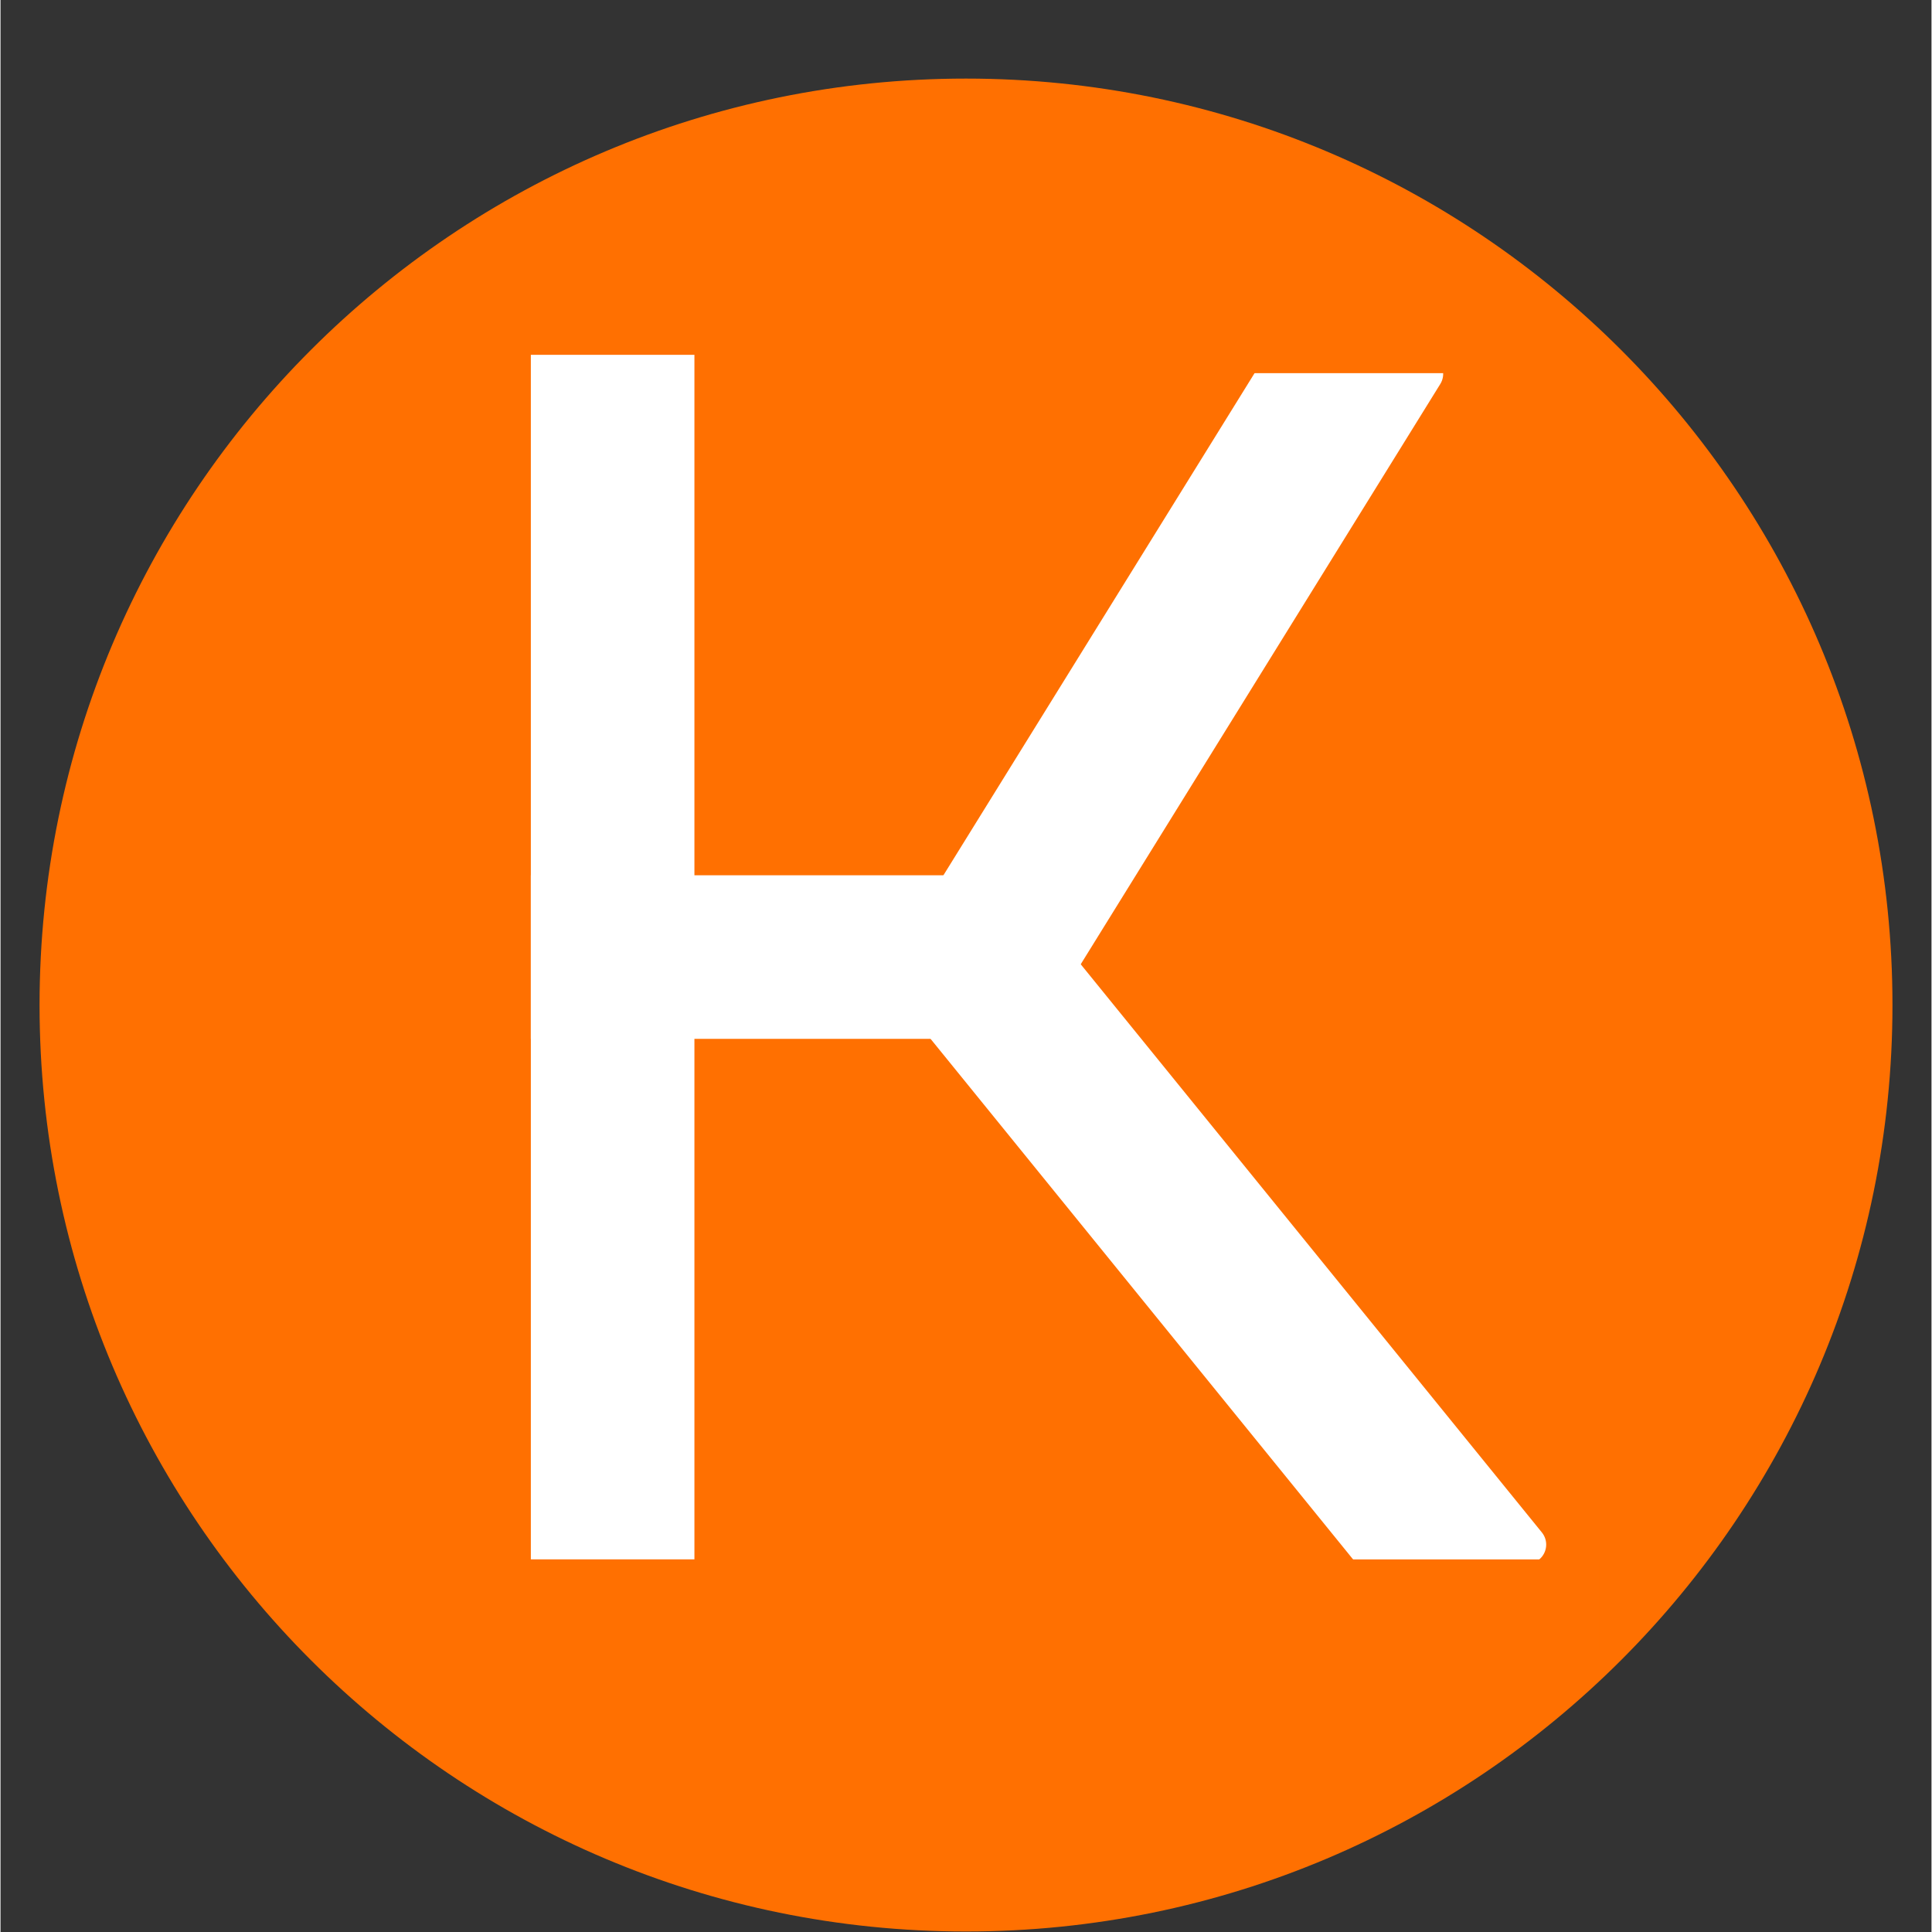 <svg version="1.2" preserveAspectRatio="xMidYMid meet" height="300" viewBox="0 0 224.88 225" zoomAndPan="magnify" width="300" xmlns:xlink="http://www.w3.org/1999/xlink" xmlns="http://www.w3.org/2000/svg"><rect x="0" y="0" width="224.88" height="225" fill="#333333" stroke="none"/><defs><clipPath id="3bde900a86"><path d="M 4.547 9.152 L 220.336 9.152 L 220.336 224.938 L 4.547 224.938 Z M 4.547 9.152"></path></clipPath><clipPath id="81a1693faa"><path d="M 112.441 9.152 C 52.852 9.152 4.547 57.457 4.547 117.047 C 4.547 176.633 52.852 224.941 112.441 224.941 C 172.027 224.941 220.336 176.633 220.336 117.047 C 220.336 57.457 172.027 9.152 112.441 9.152 Z M 112.441 9.152"></path></clipPath><clipPath id="52d927a1aa"><path d="M 61.762 41.305 L 80.812 41.305 L 80.812 181.602 L 61.762 181.602 Z M 61.762 41.305"></path></clipPath><clipPath id="7739ed8454"><path d="M 61.762 101.934 L 120.551 101.934 L 120.551 120.984 L 61.762 120.984 Z M 61.762 101.934"></path></clipPath><clipPath id="9847baae5a"><path d="M 107 33 L 169 33 L 169 117 L 107 117 Z M 107 33"></path></clipPath><clipPath id="d203b0f3e6"><path d="M 106.668 107.004 L 152.688 32.738 L 168.883 42.773 L 122.863 117.039 Z M 106.668 107.004"></path></clipPath><clipPath id="ddf41c329d"><path d="M 107.852 105.094 L 151.48 34.688 C 152.137 33.633 153.52 33.305 154.578 33.961 L 166.949 41.625 C 168.004 42.281 168.328 43.668 167.676 44.723 L 124.047 115.129 C 123.391 116.184 122.008 116.512 120.949 115.855 L 108.578 108.191 C 107.523 107.535 107.199 106.148 107.852 105.094 Z M 107.852 105.094"></path></clipPath><clipPath id="05eb589bc8"><path d="M 107 107 L 181 107 L 181 192 L 107 192 Z M 107 107"></path></clipPath><clipPath id="974349901c"><path d="M 121.453 106.941 L 180.969 180.27 L 166.176 192.277 L 106.66 118.949 Z M 121.453 106.941"></path></clipPath><clipPath id="e4fe786fe6"><path d="M 122.871 108.688 L 179.508 178.469 C 180.289 179.434 180.141 180.848 179.176 181.633 L 167.875 190.805 C 166.914 191.586 165.496 191.438 164.715 190.473 L 108.078 120.695 C 107.297 119.73 107.445 118.312 108.406 117.531 L 119.707 108.359 C 120.672 107.574 122.09 107.723 122.871 108.688 Z M 122.871 108.688"></path></clipPath><clipPath id="157741160a"><path d="M 151.582 181.609 L 186.203 181.609 L 186.203 192.223 L 151.582 192.223 Z M 151.582 181.609"></path></clipPath><clipPath id="9e046c1ce4"><path d="M 141.523 32.777 L 178.293 32.777 L 178.293 43.461 L 141.523 43.461 Z M 141.523 32.777"></path></clipPath></defs><g id="42dfbf6e35"><g clip-path="url(#3bde900a86)" clip-rule="nonzero"><g clip-path="url(#81a1693faa)" clip-rule="nonzero"><path d="M 4.547 9.152 L 220.336 9.152 L 220.336 224.941 L 4.547 224.941 Z M 4.547 9.152" style="stroke:none;fill-rule:nonzero;fill:#ff7001;fill-opacity:1;"></path></g></g><g clip-path="url(#52d927a1aa)" clip-rule="nonzero"><path d="M 61.762 181.602 L 61.762 41.32 L 80.812 41.32 L 80.812 181.602 Z M 61.762 181.602" style="stroke:none;fill-rule:nonzero;fill:#ffffff;fill-opacity:1;"></path></g><g clip-path="url(#7739ed8454)" clip-rule="nonzero"><path d="M 61.762 101.934 L 120.555 101.934 L 120.555 120.984 L 61.762 120.984 Z M 61.762 101.934" style="stroke:none;fill-rule:nonzero;fill:#ffffff;fill-opacity:1;"></path></g><g clip-path="url(#9847baae5a)" clip-rule="nonzero"><g clip-path="url(#d203b0f3e6)" clip-rule="nonzero"><g clip-path="url(#ddf41c329d)" clip-rule="nonzero"><path d="M 106.668 107.004 L 152.648 32.801 L 168.844 42.836 L 122.863 117.039 Z M 106.668 107.004" style="stroke:none;fill-rule:nonzero;fill:#ffffff;fill-opacity:1;"></path></g></g></g><g clip-path="url(#05eb589bc8)" clip-rule="nonzero"><g clip-path="url(#974349901c)" clip-rule="nonzero"><g clip-path="url(#e4fe786fe6)" clip-rule="nonzero"><path d="M 121.453 106.941 L 180.922 180.211 L 166.129 192.219 L 106.66 118.949 Z M 121.453 106.941" style="stroke:none;fill-rule:nonzero;fill:#ffffff;fill-opacity:1;"></path></g></g></g><g clip-path="url(#157741160a)" clip-rule="nonzero"><path d="M 151.582 181.609 L 186.195 181.609 L 186.195 192.223 L 151.582 192.223 Z M 151.582 181.609" style="stroke:none;fill-rule:nonzero;fill:#ff7001;fill-opacity:1;"></path></g><g clip-path="url(#9e046c1ce4)" clip-rule="nonzero"><path d="M 141.523 32.777 L 178.289 32.777 L 178.289 43.461 L 141.523 43.461 Z M 141.523 32.777" style="stroke:none;fill-rule:nonzero;fill:#ff7001;fill-opacity:1;"></path></g></g></svg>
